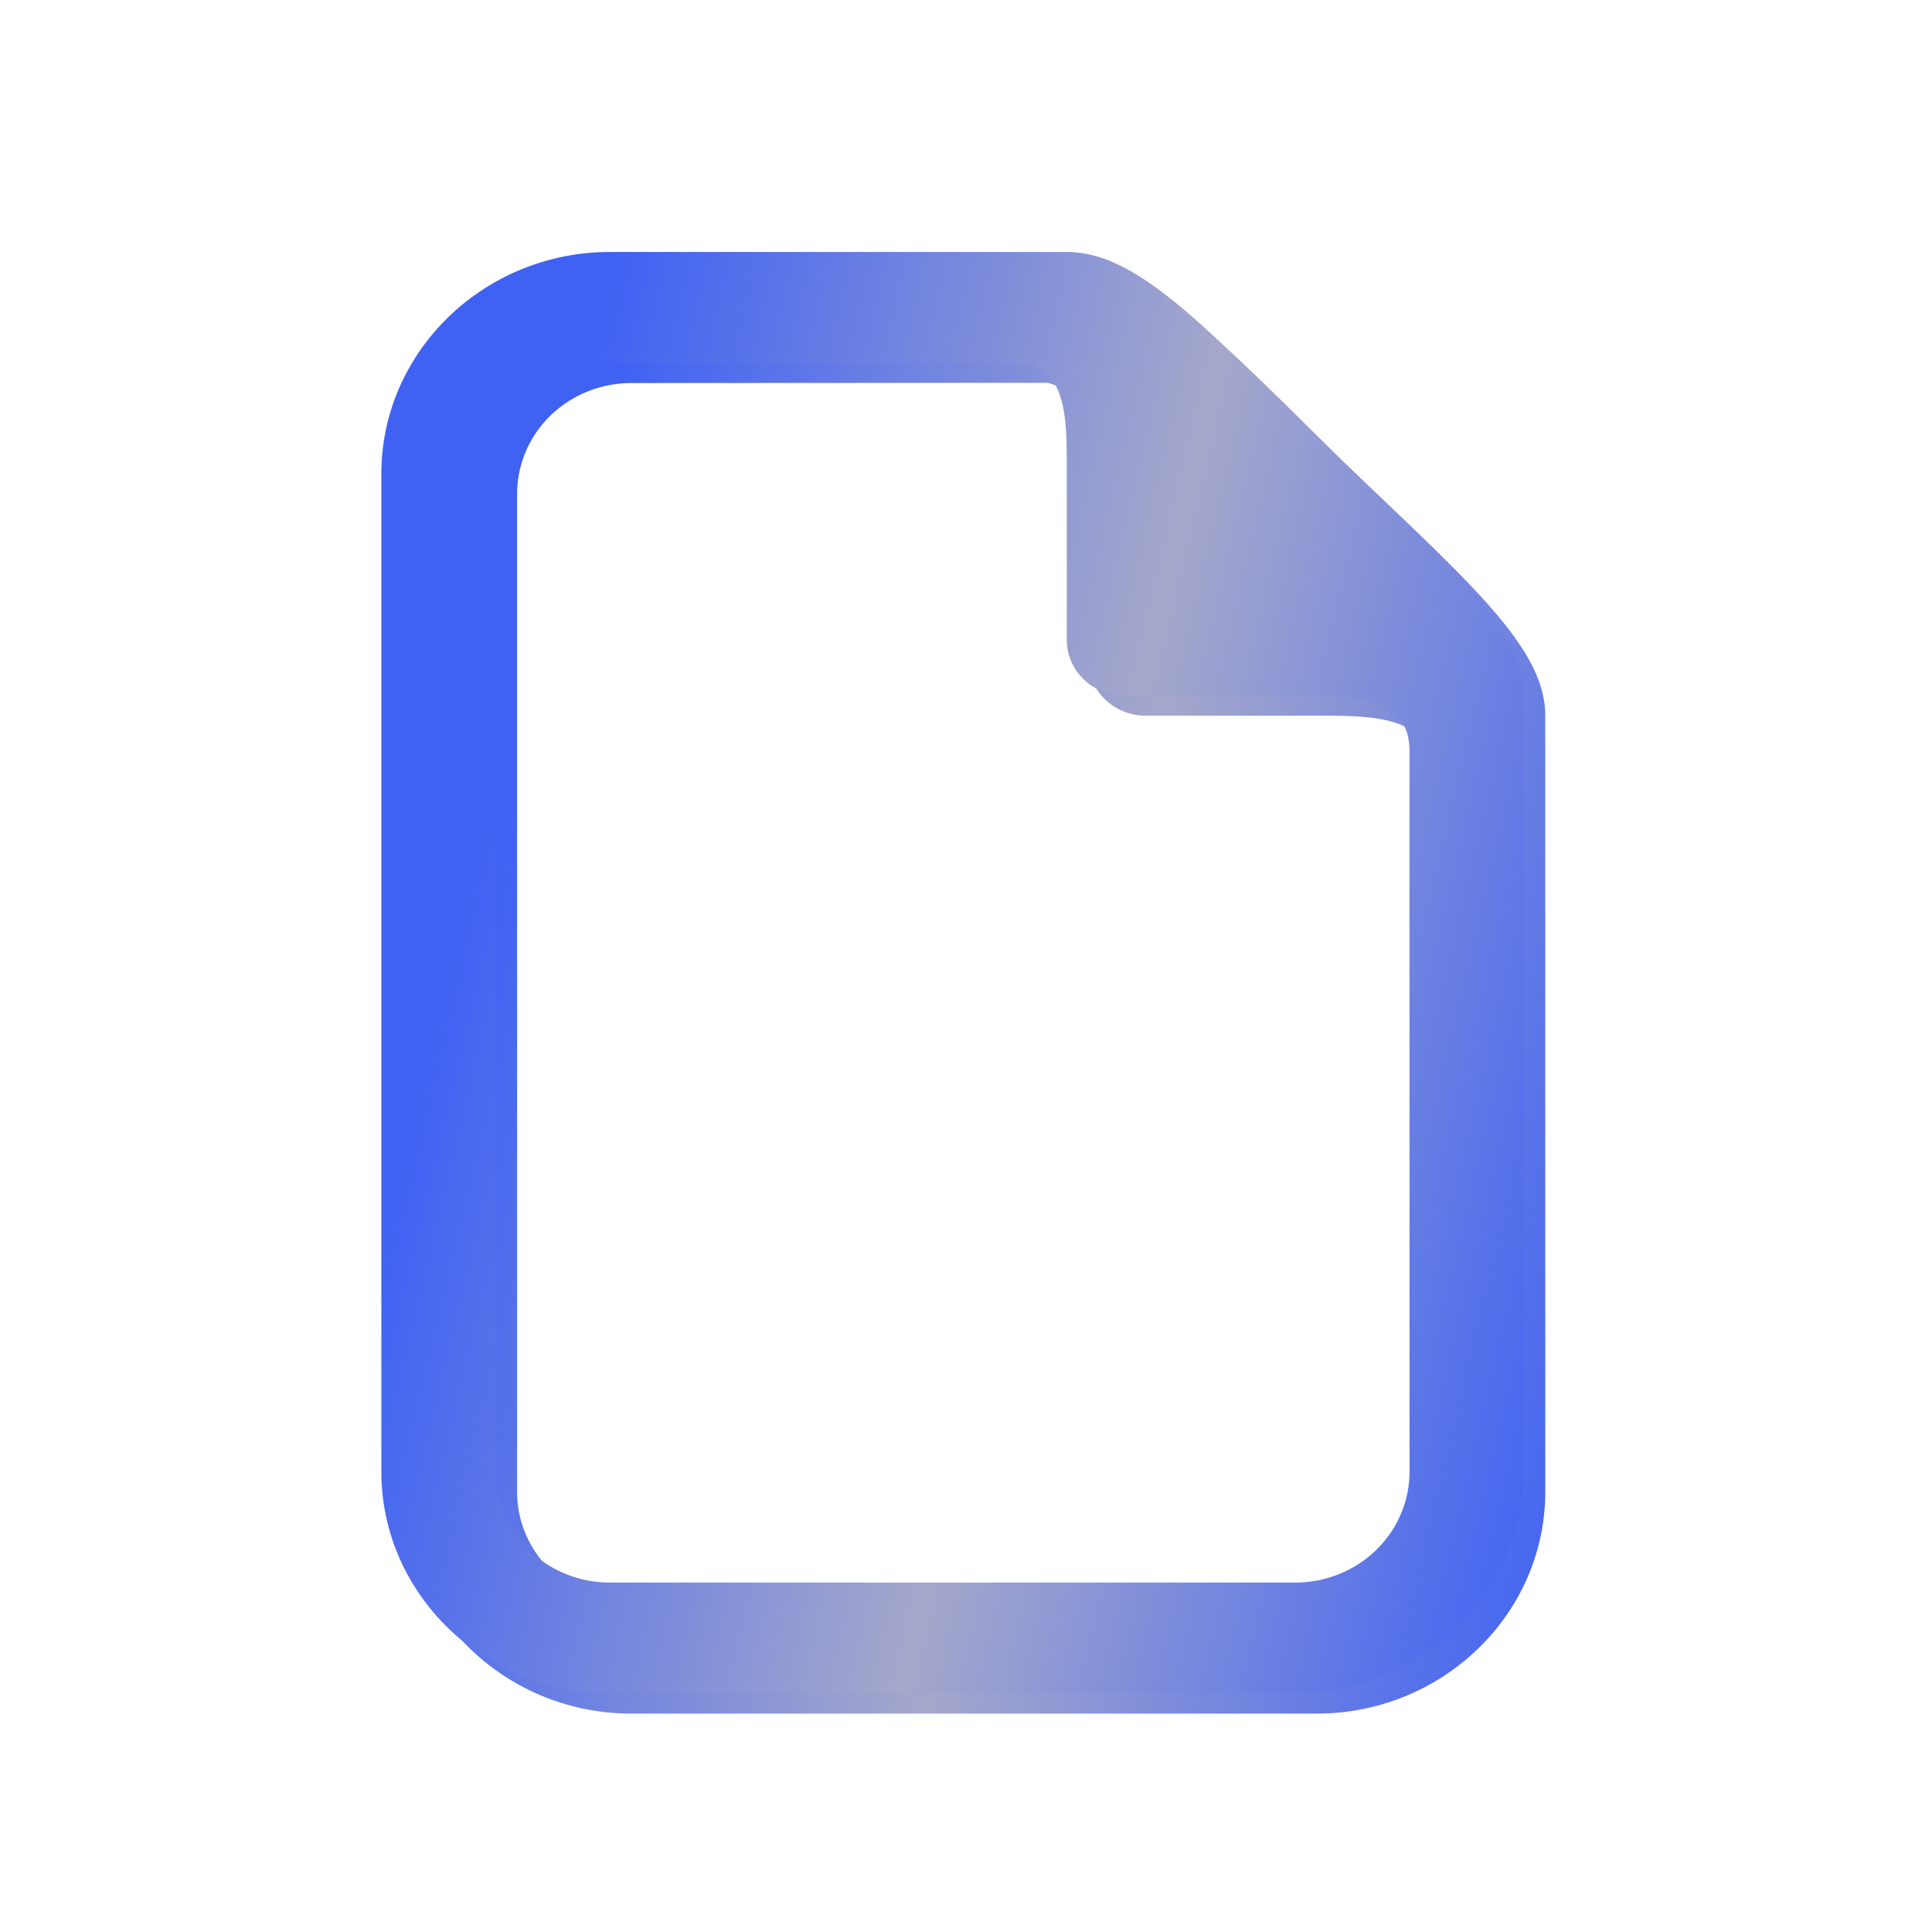 <svg width="100" height="100" viewBox="0 0 100 115" xmlns="http://www.w3.org/2000/svg">
	<defs>
		<linearGradient id="a" x1="0%" y1="70%" x2="100%" y2="100%">
			<stop offset="0%" stop-color="#3f62f3"/>
			<stop offset="50%" stop-color="#a5a8cb"/>
			<stop offset="100%" stop-color="#3f62f3"/>
		</linearGradient>
	</defs>
	<path d="M20.266 4.207c-.243-.238-.493-.484-.739-.73-.25-.247-.492-.497-.734-.743C17.082.988 16.063 0 15 0H7C4.797 0 3 1.797 3 4v18c0 2.203 1.797 4 4 4h12c2.203 0 4-1.797 4-4V8c0-1.062-.988-2.082-2.734-3.793M21 22a2 2 0 0 1-2 2H7a2 2 0 0 1-2-2V4a2 2 0 0 1 2-2l7.29-.004c.722.184.71 1.07.71 1.957V7c0 .55.45 1 1 1h3c.996 0 2 .004 2 1Z" fill="url(#a)" transform="matrix(3.4 0 0 3.3 6.28 16.2)"/>
	<path d="M20.266 4.207c-.243-.238-.493-.484-.739-.73-.25-.247-.492-.497-.734-.743C17.082.988 16.063 0 15 0H7C4.797 0 3 1.797 3 4v18c0 2.203 1.797 4 4 4h12c2.203 0 4-1.797 4-4V8c0-1.062-.988-2.082-2.734-3.793M21 22a2 2 0 0 1-2 2H7a2 2 0 0 1-2-2V4a2 2 0 0 1 2-2l7.29-.004c.722.184.71 1.07.71 1.957V7c0 .55.45 1 1 1h3c.996 0 2 .004 2 1Z" fill="url(#a)" transform="matrix(3.4 0 0 3.3 5 15)"/>
</svg>
